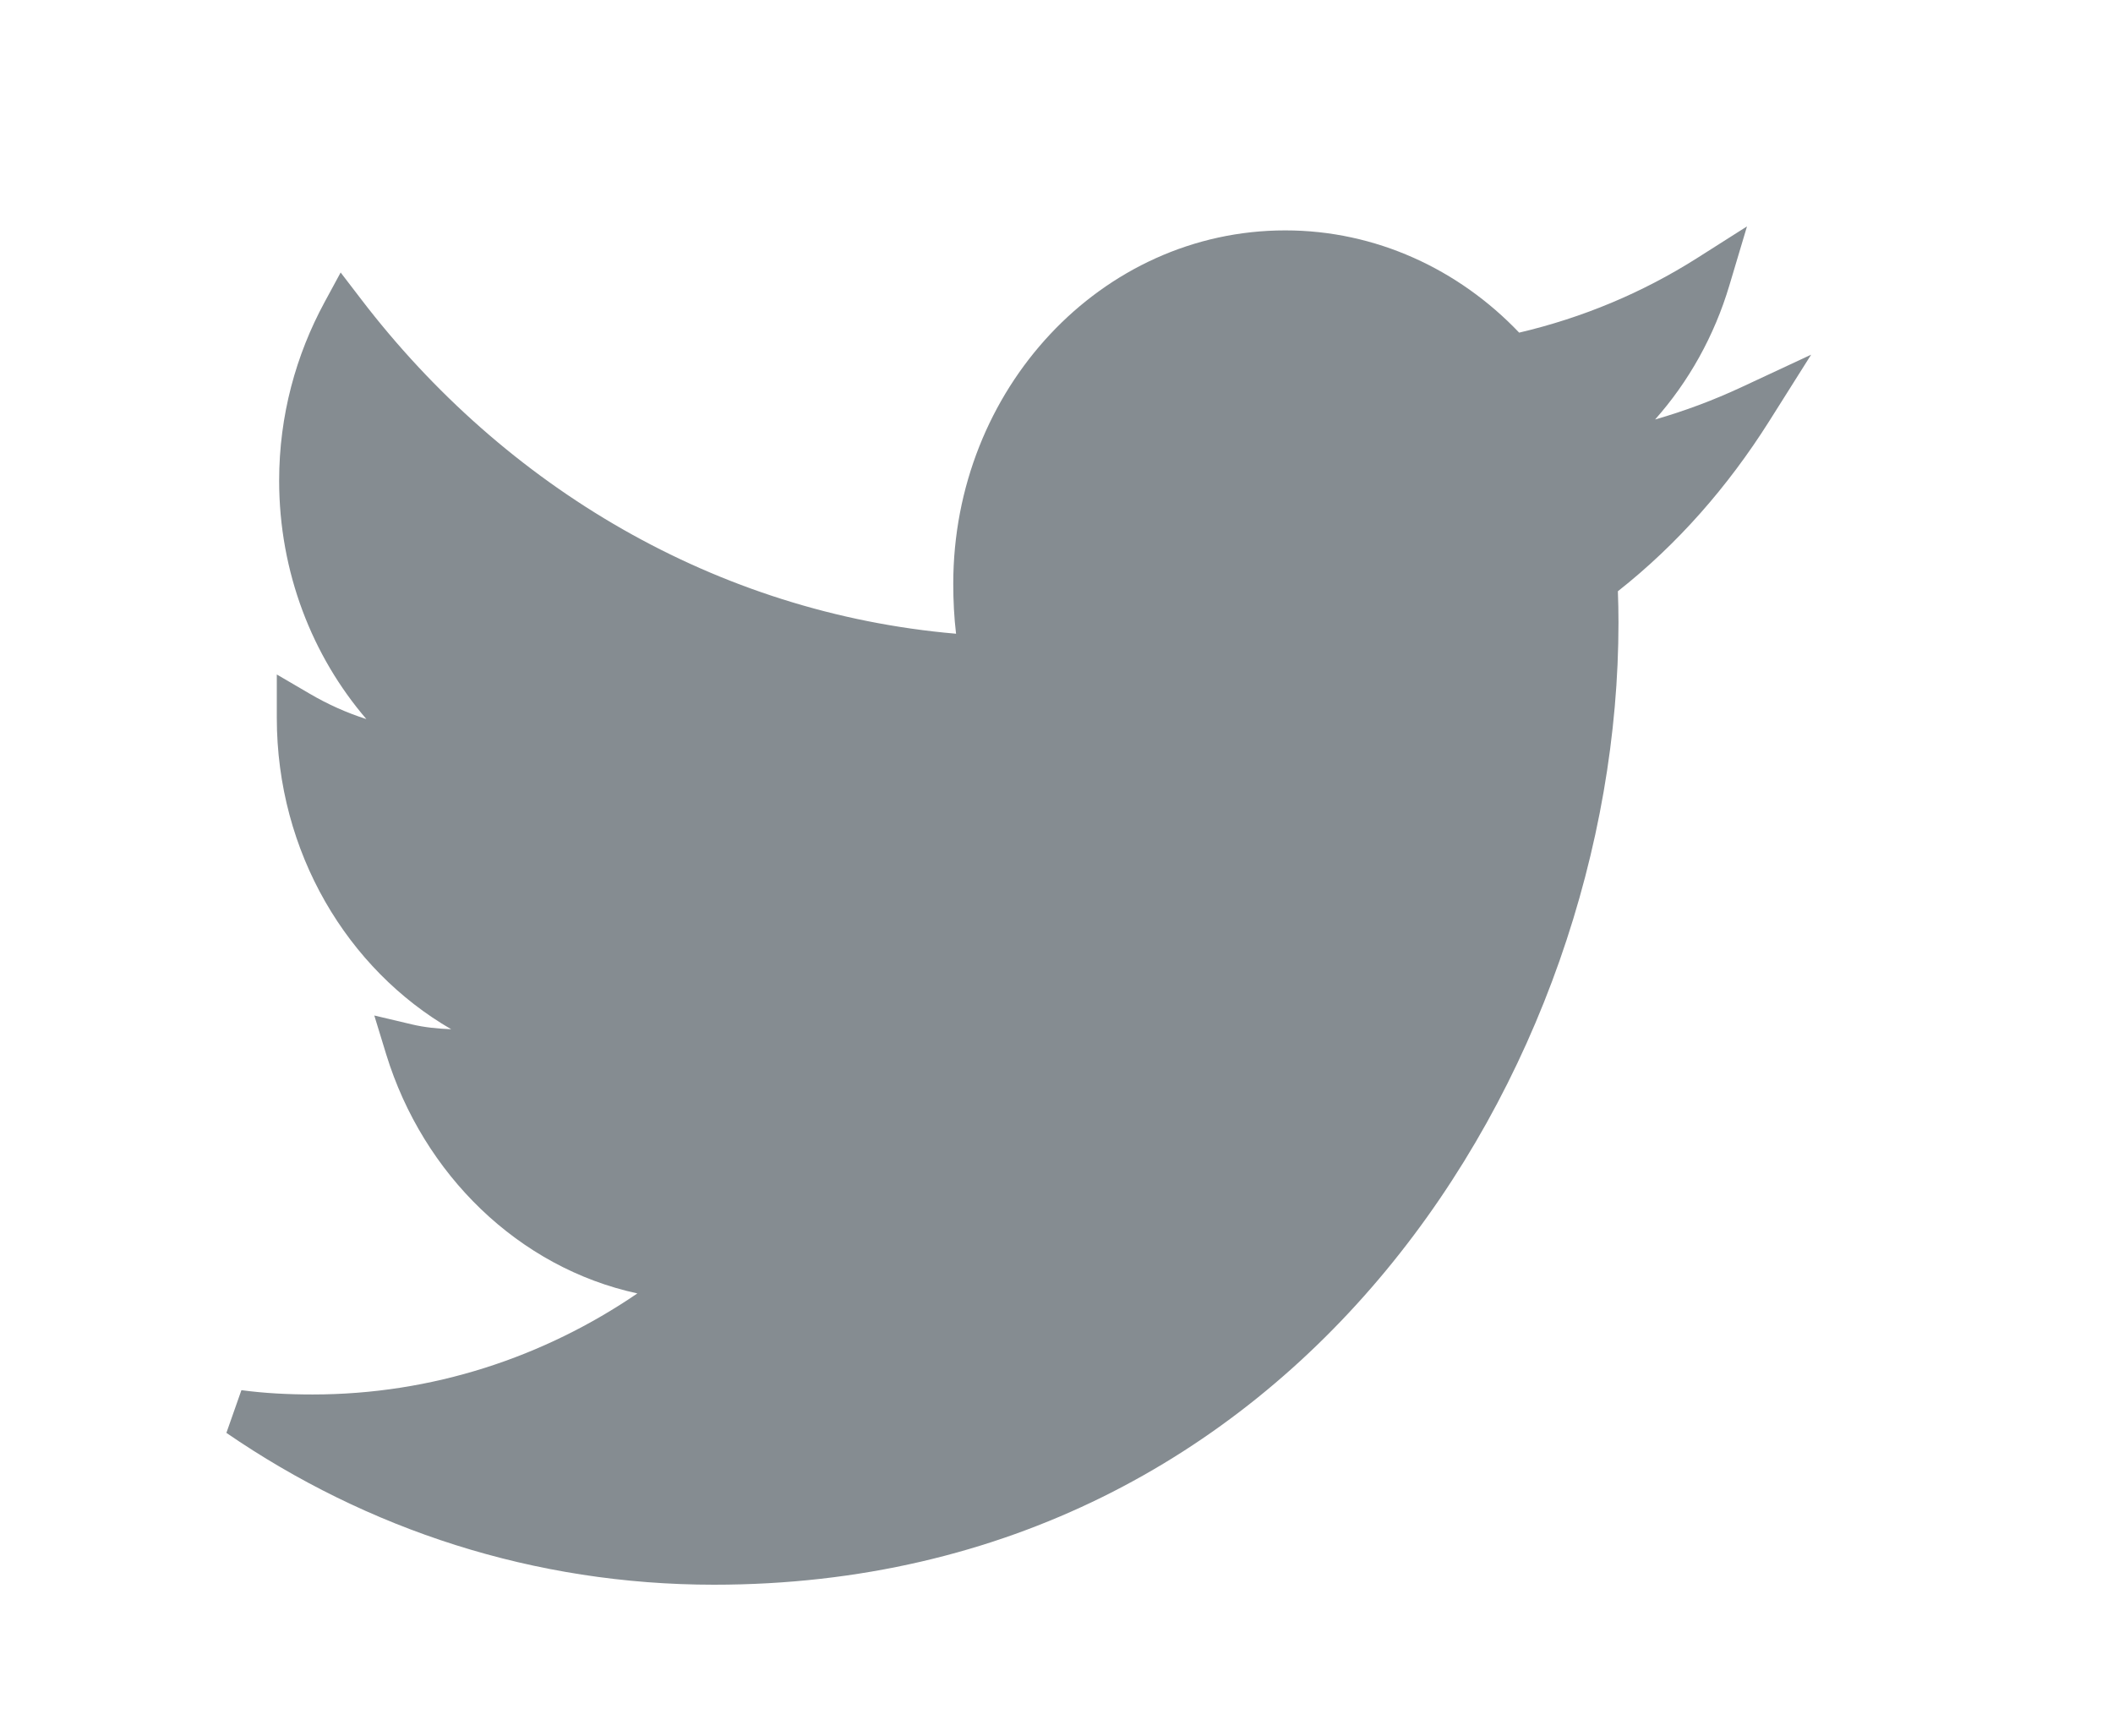 <svg width="28" height="23" viewBox="0 0 28 23" fill="none" xmlns="http://www.w3.org/2000/svg">
<path d="M23.442 5.585L24 4.7L23.076 5.131C22.707 5.303 22.325 5.446 21.932 5.559C22.376 5.059 22.716 4.455 22.917 3.78L23.15 3L22.484 3.423C21.764 3.879 20.974 4.21 20.131 4.408C19.331 3.568 18.23 3.053 17.032 3.053C14.59 3.053 12.632 5.161 12.632 7.736C12.632 7.96 12.643 8.181 12.669 8.398C9.494 8.124 6.692 6.458 4.786 3.966L4.514 3.611L4.3 4.006C3.922 4.704 3.699 5.506 3.699 6.369C3.699 7.585 4.14 8.697 4.855 9.529C4.592 9.445 4.339 9.331 4.106 9.194L3.668 8.938V9.465V9.465V9.466V9.467V9.467V9.468V9.468V9.469V9.47V9.471V9.471V9.472V9.472V9.473V9.474V9.474V9.475V9.476V9.476V9.477V9.478V9.478V9.479V9.48V9.481V9.481V9.482V9.482V9.483V9.484V9.484V9.485V9.486V9.486V9.487V9.488V9.488V9.489V9.49V9.491V9.491V9.492V9.493V9.493V9.494V9.495V9.495V9.496V9.497V9.497V9.498V9.498V9.499V9.5V9.5V9.501V9.502V9.502V9.503V9.504V9.504V9.505V9.506V9.506V9.507V9.508V9.508V9.509V9.51V9.511V9.511V9.512C3.668 11.296 4.606 12.845 5.979 13.639C5.798 13.632 5.624 13.614 5.463 13.576L4.96 13.457L5.118 13.973C5.608 15.565 6.873 16.799 8.446 17.14C7.208 17.985 5.728 18.479 4.144 18.479C3.816 18.479 3.506 18.463 3.199 18.422L3 18.988C4.866 20.269 7.078 21 9.462 21C17.22 21 21.447 14.155 21.447 8.249C21.447 8.107 21.444 7.97 21.439 7.835C22.228 7.213 22.895 6.451 23.442 5.585Z" fill="#858C91"/>
</svg>
